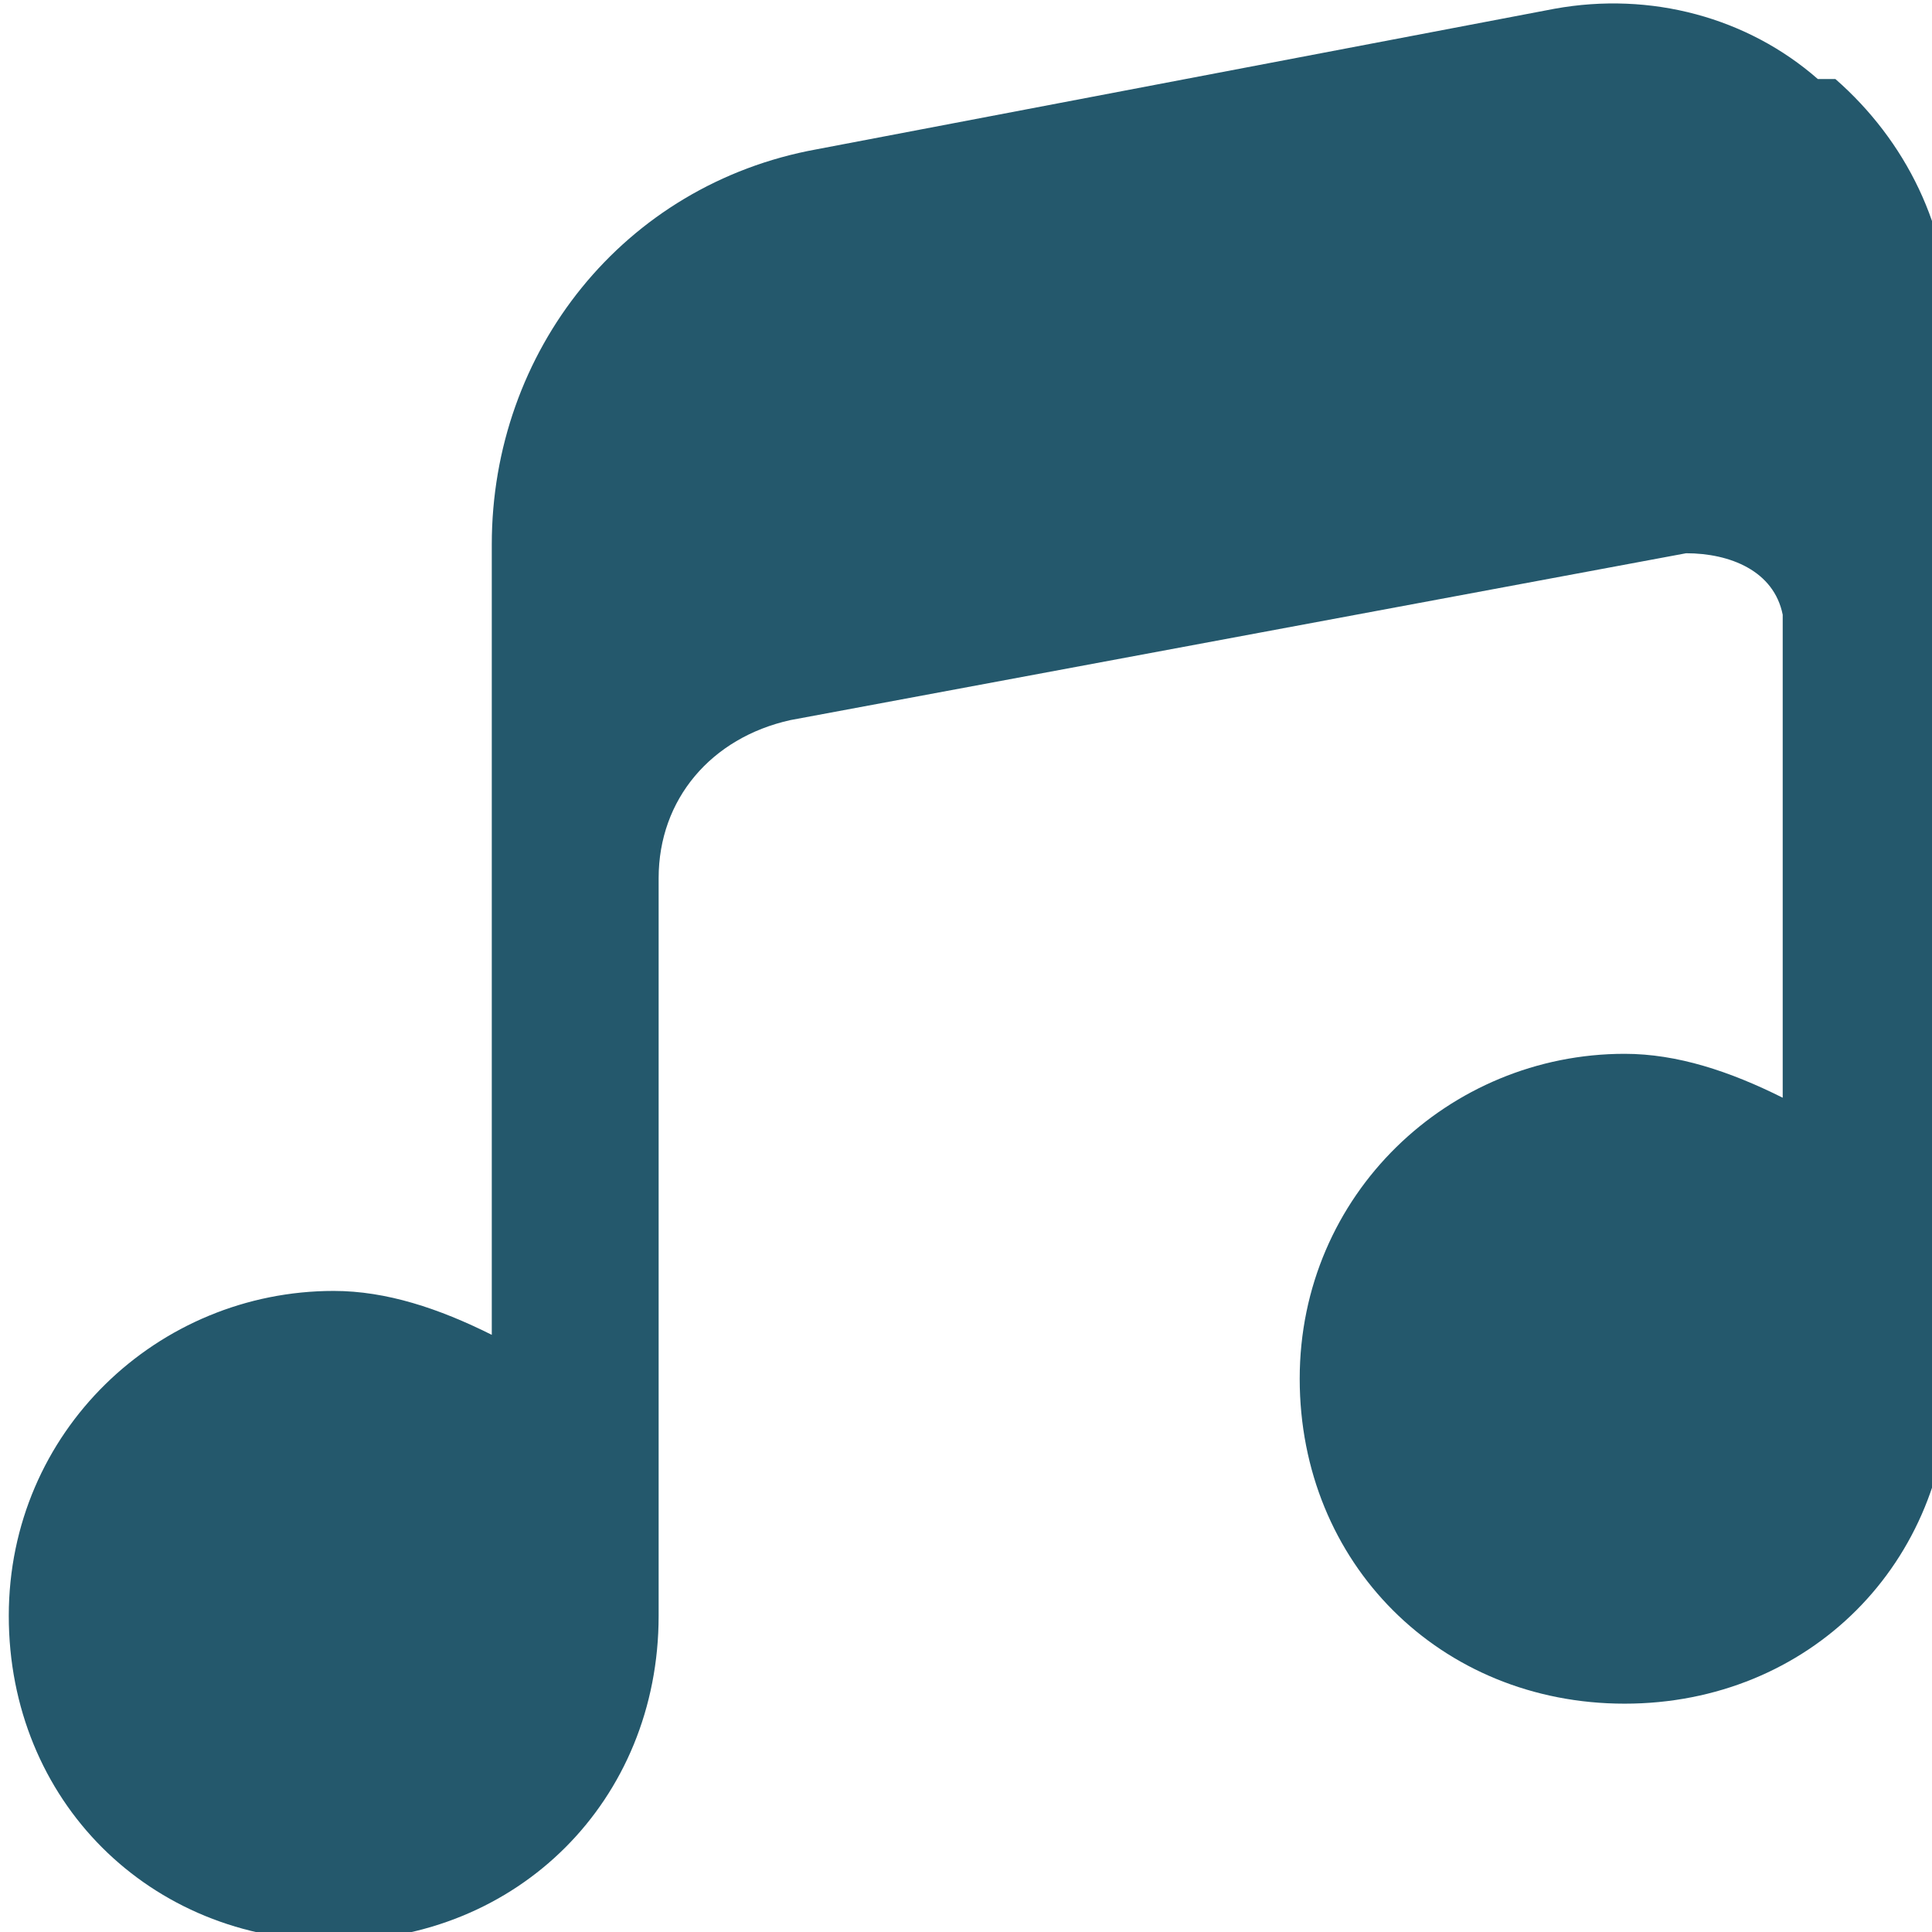 <?xml version="1.0" encoding="UTF-8"?> <svg xmlns="http://www.w3.org/2000/svg" id="Layer_1" version="1.1" viewBox="0 0 22 22"><defs><style> .st0 { fill: #24586c; } </style></defs><g id="Laag_1"><path class="st0" d="M20.7.9c-.8-.7-1.9-1-3-.8l-8.4,1.6c-2.2.4-3.7,2.3-3.7,4.5v9c-.6-.3-1.2-.5-1.8-.5-2,0-3.7,1.6-3.7,3.7s1.6,3.7,3.7,3.7,3.7-1.6,3.7-3.7v-8.4c0-.9.6-1.6,1.5-1.8l10.2-1.9c.5,0,1,.2,1.1.7,0,0,0,.1,0,.2v5.3c-.6-.3-1.2-.5-1.8-.5-2,0-3.7,1.6-3.7,3.7s1.6,3.7,3.7,3.7,3.7-1.6,3.7-3.7V3.7c0-1.1-.5-2.1-1.3-2.8"></path></g></svg> 